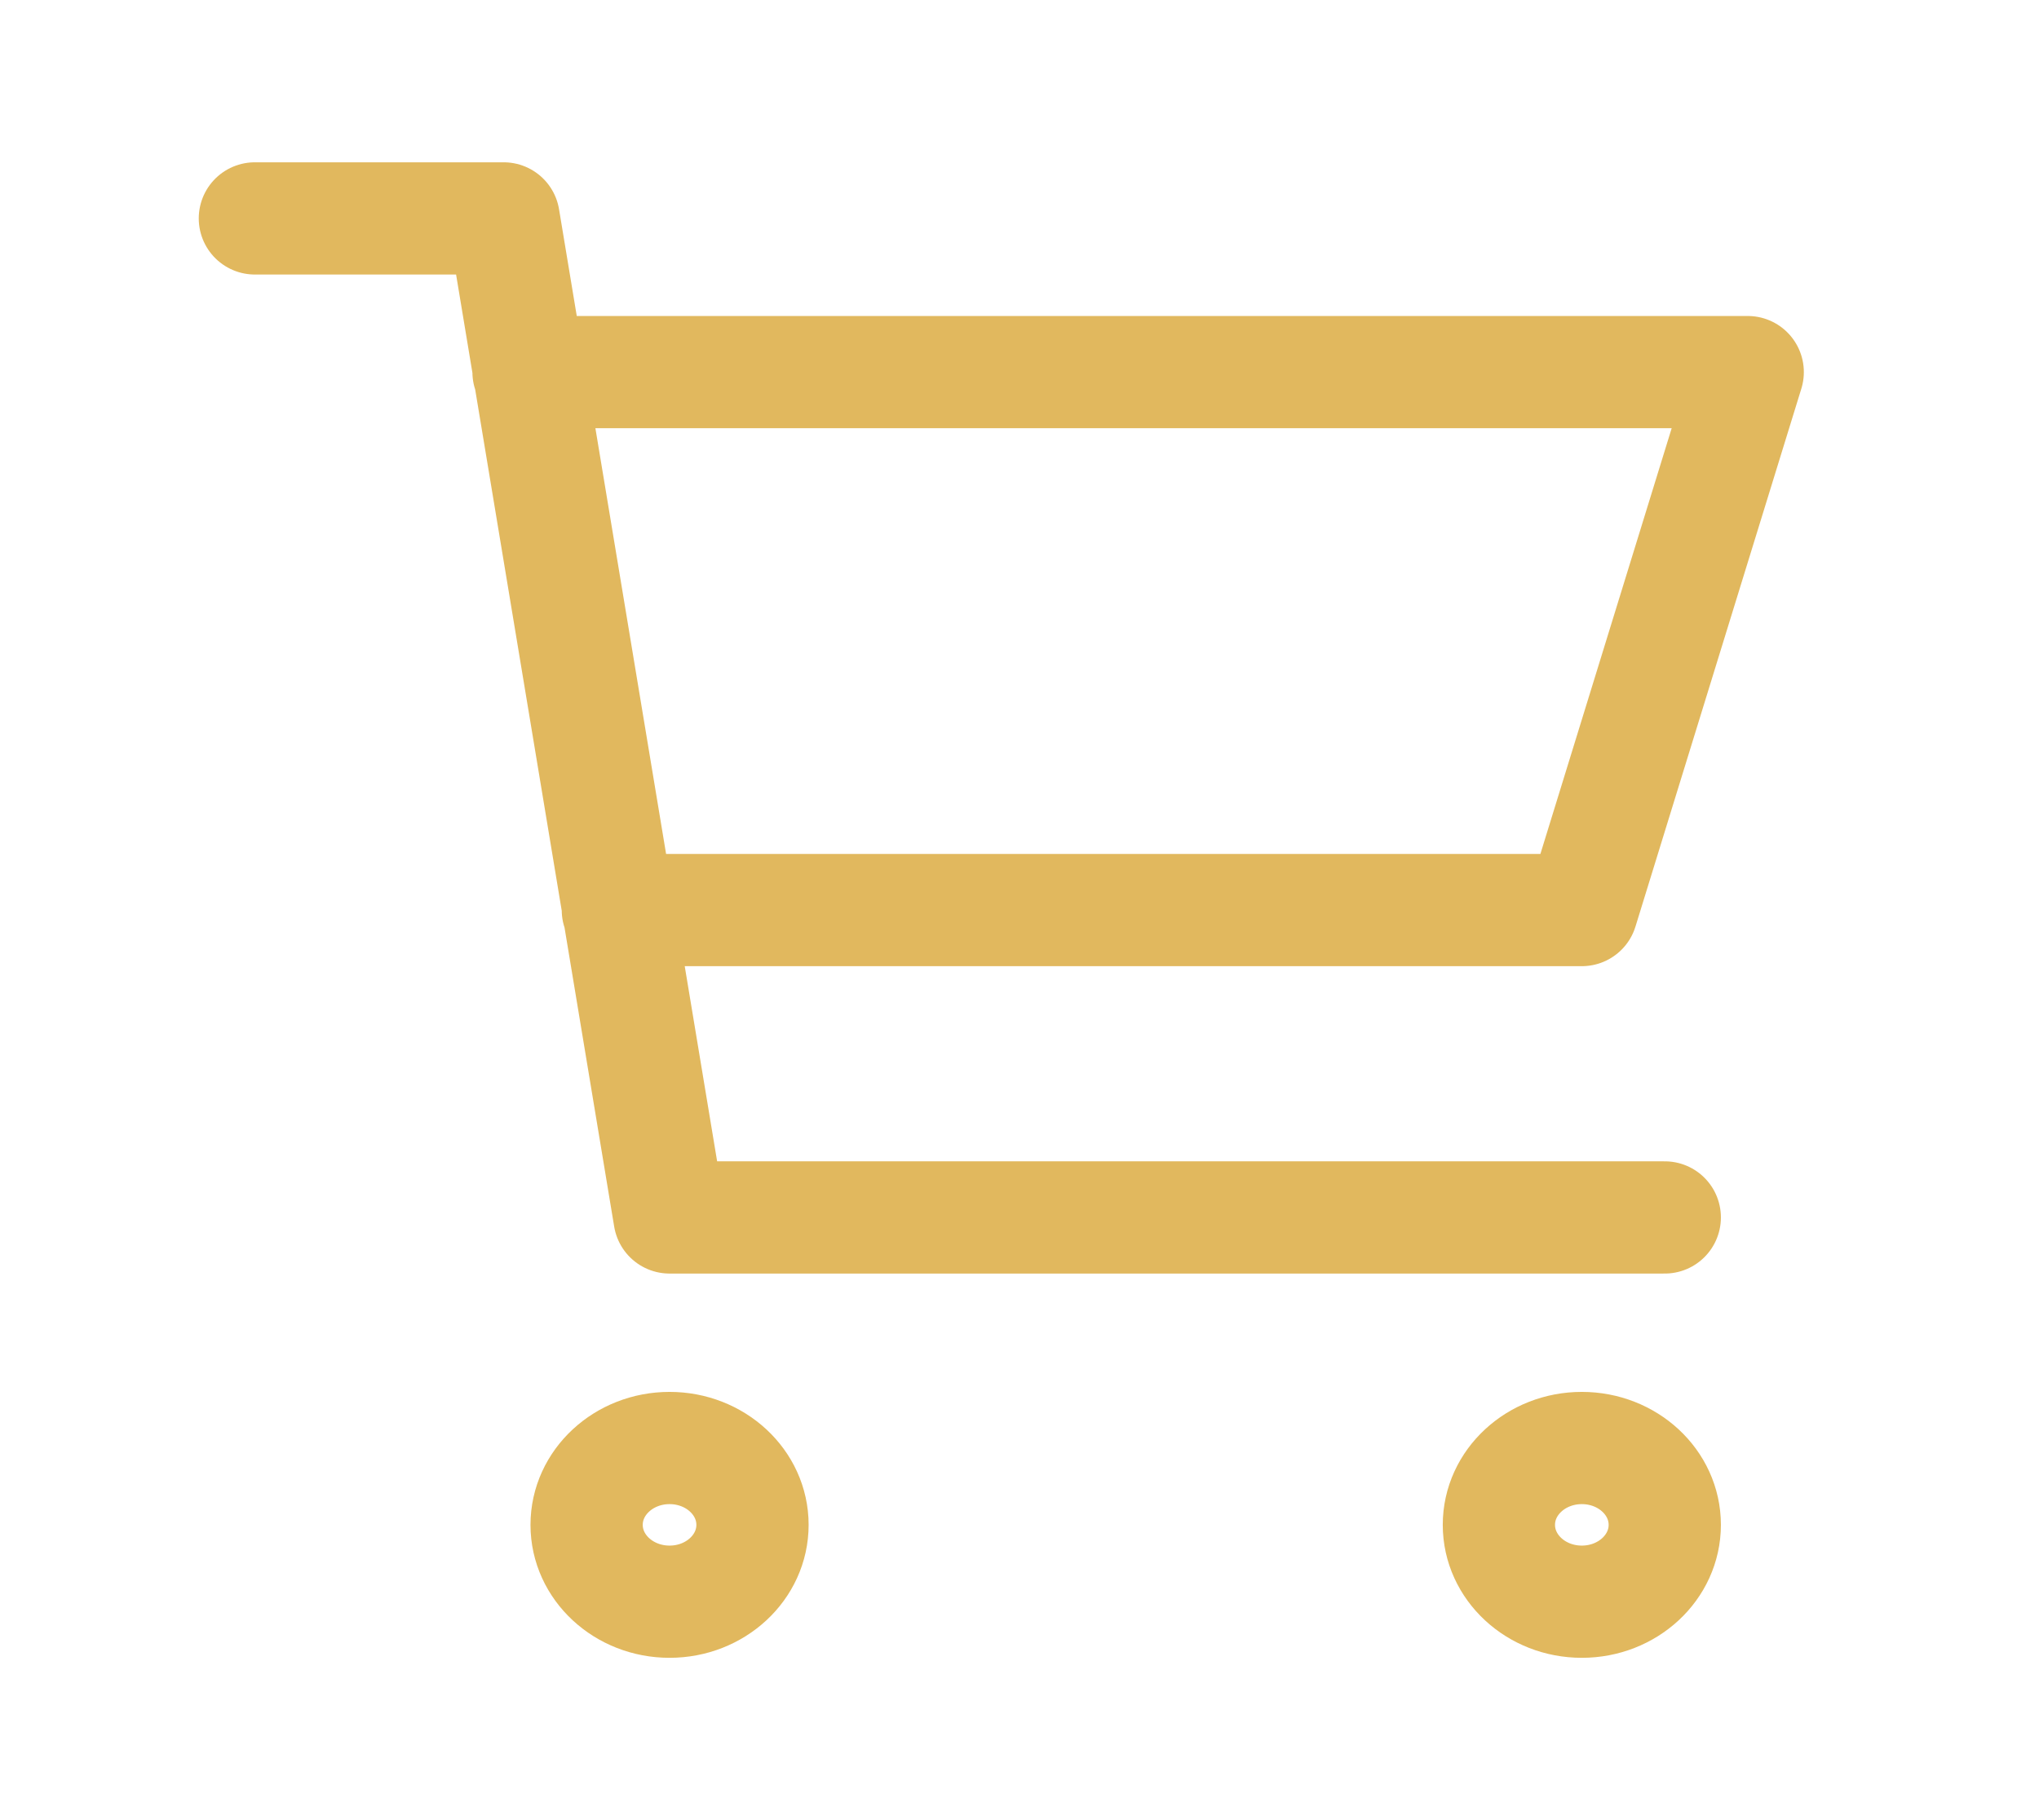 <?xml version="1.0" encoding="UTF-8" standalone="no"?>
<svg
   width="56"
   height="50"
   viewBox="0 0 56 50"
   fill="none"
   version="1.1"
   id="svg310"
   sodipodi:docname="cart2.svg"
   xml:space="preserve"
   inkscape:export-filename="cart.svg"
   inkscape:export-xdpi="96"
   inkscape:export-ydpi="96"
   xmlns:inkscape="http://www.inkscape.org/namespaces/inkscape"
   xmlns:sodipodi="http://sodipodi.sourceforge.net/DTD/sodipodi-0.dtd"
   xmlns="http://www.w3.org/2000/svg"
   xmlns:svg="http://www.w3.org/2000/svg"><defs
     id="defs314" /><sodipodi:namedview
     id="namedview312"
     pagecolor="#ffffff"
     bordercolor="#000000"
     borderopacity="0.25"
     inkscape:showpageshadow="2"
     inkscape:pageopacity="0.0"
     inkscape:pagecheckerboard="0"
     inkscape:deskcolor="#d1d1d1"
     showgrid="false" /><path
     d="M 14.516,10.222 H 48 L 43.444,25 H 16.969 m 28.753,8.444 H 18.389 L 13.833,6 H 7 m 13.667,35.889 c 0,1.166 -1.02,2.111 -2.278,2.111 -1.258,0 -2.278,-0.945 -2.278,-2.111 0,-1.166 1.02,-2.111 2.278,-2.111 1.258,0 2.278,0.945 2.278,2.111 z m 25.055,0 c 0,1.166 -1.02,2.111 -2.278,2.111 -1.258,0 -2.278,-0.945 -2.278,-2.111 0,-1.166 1.02,-2.111 2.278,-2.111 1.258,0 2.278,0.945 2.278,2.111 z"
     stroke="#4C4441"
     stroke-width="3.083"
     stroke-linecap="round"
     stroke-linejoin="round"
     id="path308"
     style="stroke:#e1b85e;stroke-opacity:1" /></svg>
